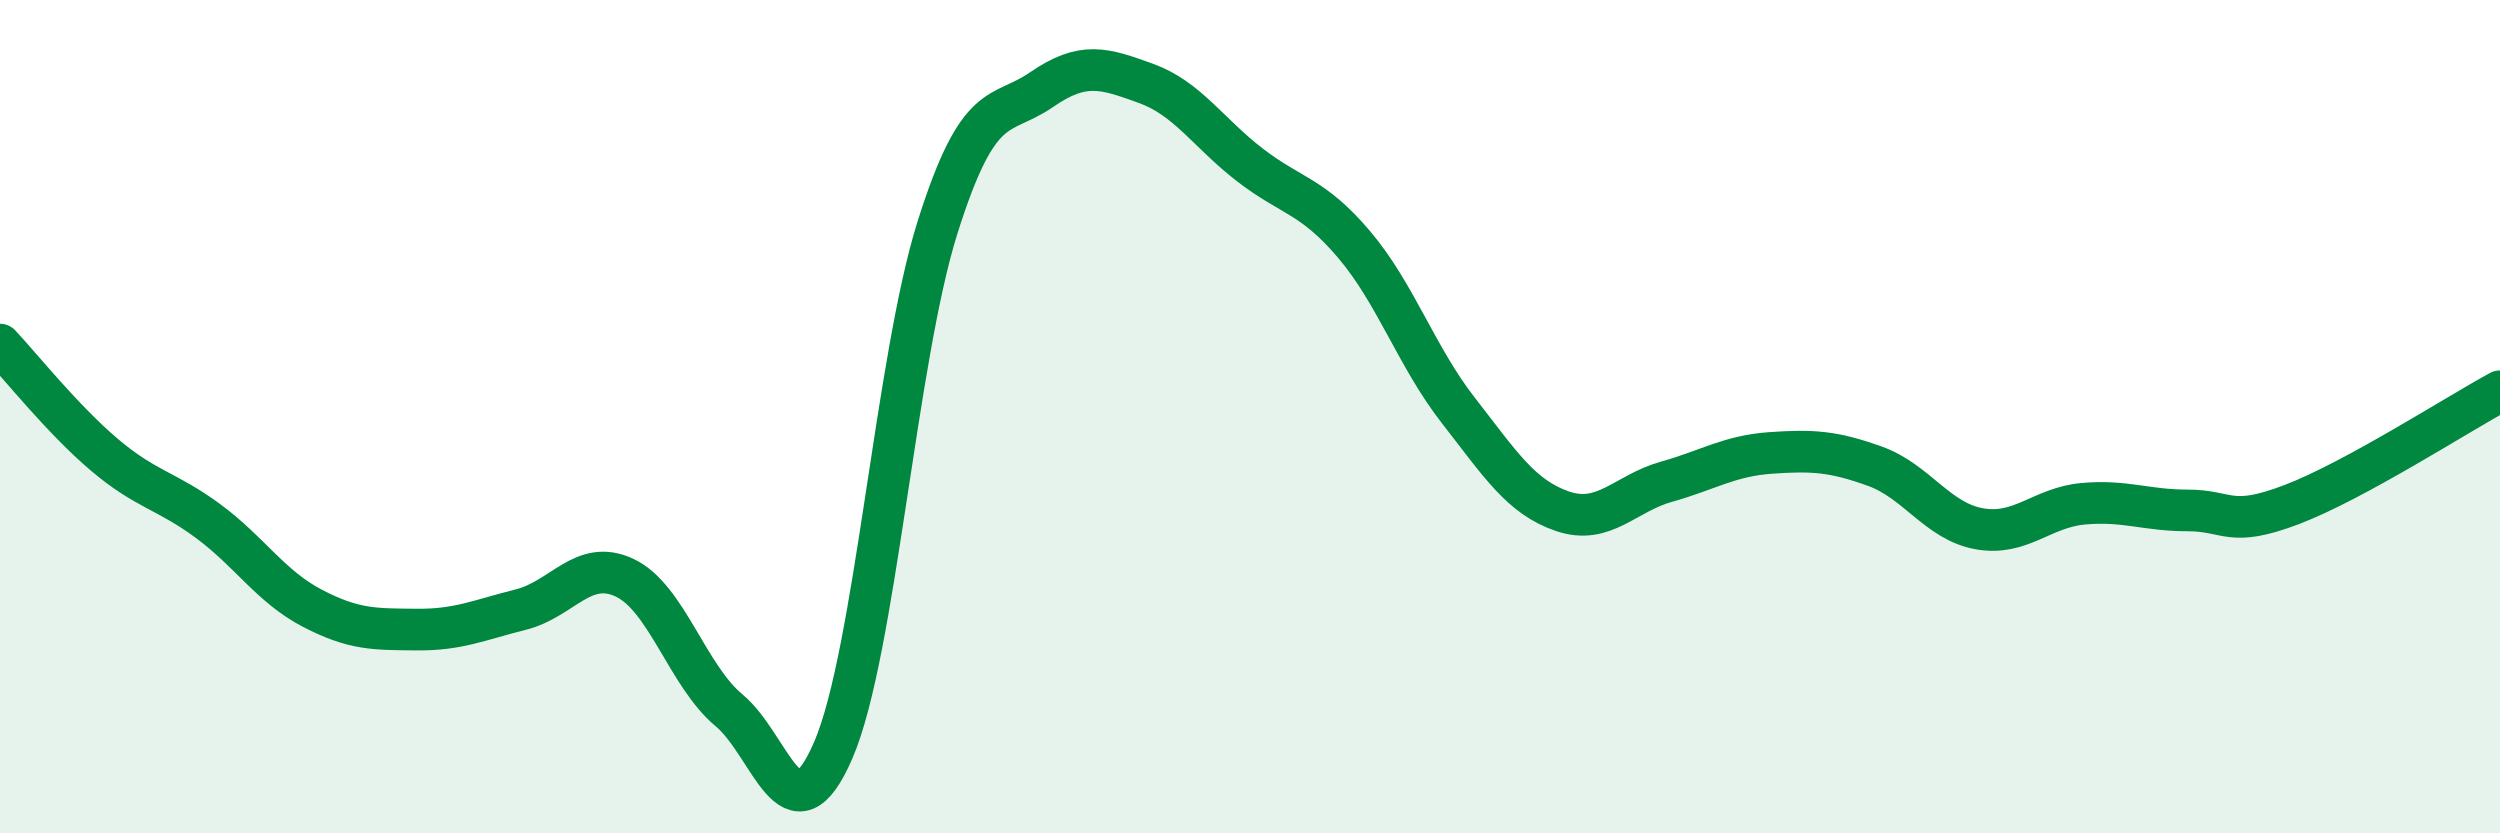 
    <svg width="60" height="20" viewBox="0 0 60 20" xmlns="http://www.w3.org/2000/svg">
      <path
        d="M 0,8.27 C 0.5,8.8 1.5,10.06 2.5,10.91 C 3.5,11.76 4,11.77 5,12.51 C 6,13.25 6.5,14.08 7.5,14.6 C 8.5,15.12 9,15.1 10,15.11 C 11,15.12 11.5,14.88 12.5,14.63 C 13.5,14.38 14,13.39 15,13.87 C 16,14.35 16.5,16.22 17.5,17.05 C 18.5,17.88 19,20.32 20,18 C 21,15.68 21.5,8.63 22.5,5.46 C 23.5,2.29 24,2.84 25,2.15 C 26,1.46 26.5,1.64 27.5,2 C 28.5,2.36 29,3.19 30,3.96 C 31,4.73 31.5,4.69 32.5,5.87 C 33.5,7.05 34,8.57 35,9.85 C 36,11.13 36.5,11.93 37.5,12.27 C 38.5,12.61 39,11.84 40,11.56 C 41,11.28 41.5,10.94 42.5,10.87 C 43.5,10.8 44,10.83 45,11.19 C 46,11.55 46.5,12.51 47.5,12.69 C 48.5,12.87 49,12.18 50,12.09 C 51,12 51.5,12.25 52.5,12.25 C 53.5,12.25 53.5,12.68 55,12.11 C 56.5,11.54 59,9.93 60,9.39L60 20L0 20Z"
        fill="#008740"
        opacity="0.1"
        stroke-linecap="round"
        stroke-linejoin="round"
      />
      <path
        d="M 0,8.27 C 0.5,8.8 1.5,10.06 2.5,10.91 C 3.5,11.76 4,11.77 5,12.51 C 6,13.25 6.5,14.08 7.5,14.6 C 8.5,15.12 9,15.1 10,15.11 C 11,15.12 11.5,14.88 12.5,14.63 C 13.5,14.38 14,13.39 15,13.87 C 16,14.35 16.5,16.22 17.5,17.05 C 18.5,17.88 19,20.32 20,18 C 21,15.68 21.5,8.63 22.5,5.46 C 23.5,2.29 24,2.84 25,2.15 C 26,1.46 26.5,1.64 27.5,2 C 28.5,2.36 29,3.19 30,3.96 C 31,4.73 31.5,4.69 32.5,5.87 C 33.5,7.05 34,8.57 35,9.85 C 36,11.13 36.5,11.93 37.5,12.27 C 38.5,12.61 39,11.84 40,11.56 C 41,11.28 41.5,10.94 42.5,10.87 C 43.5,10.8 44,10.83 45,11.19 C 46,11.55 46.5,12.51 47.5,12.69 C 48.5,12.87 49,12.18 50,12.09 C 51,12 51.5,12.25 52.5,12.25 C 53.5,12.25 53.5,12.68 55,12.11 C 56.5,11.54 59,9.93 60,9.39"
        stroke="#008740"
        stroke-width="1"
        fill="none"
        stroke-linecap="round"
        stroke-linejoin="round"
      />
    </svg>
  